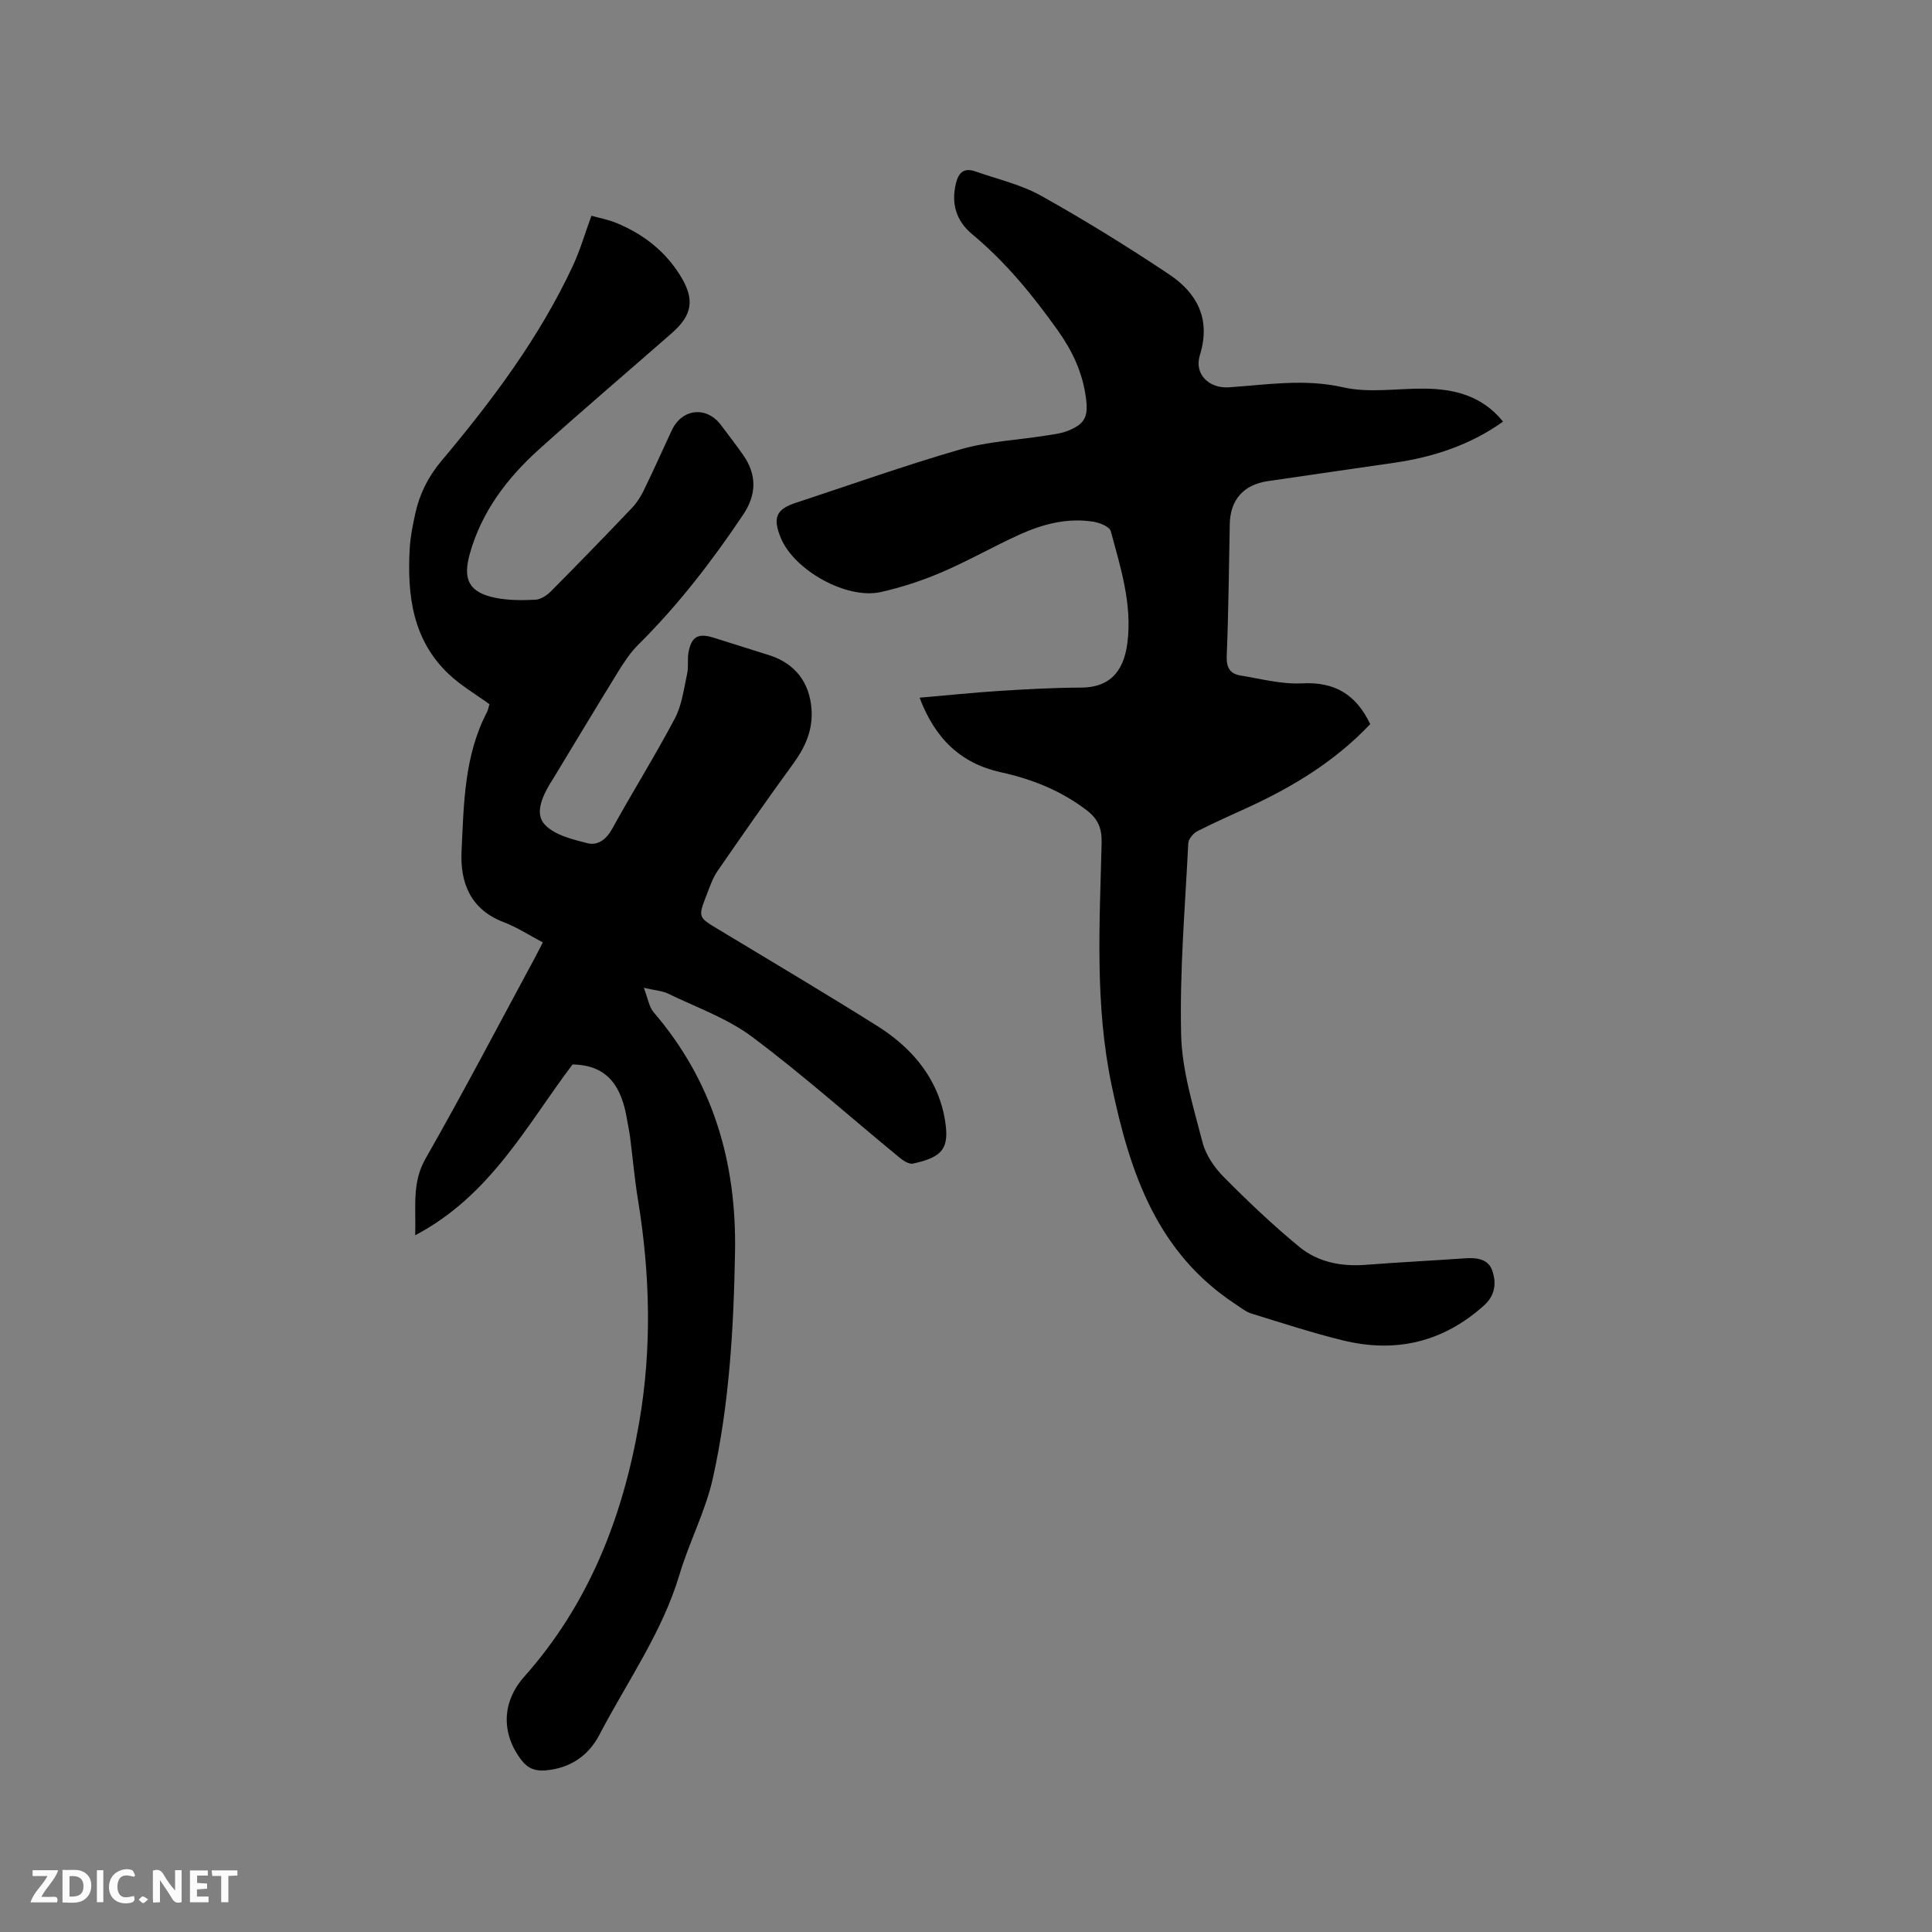 <svg enable-background="new 0 0 400 400" viewBox="0 0 400 400" xmlns="http://www.w3.org/2000/svg"><rect x="0" y="0" width="400" height="400" fill="#808080" stroke="none"/><path d="m118.53 220.39c-9.5 12.57-16.92 27.1-32.57 35.36.18-6.04-.69-10.9 2.14-15.86 7.82-13.7 15.13-27.69 22.63-41.57.5-.93.97-1.87 1.66-3.2-2.76-1.45-5.33-3.14-8.14-4.21-6.88-2.64-9-8.17-8.69-14.68.47-9.8.54-19.75 5.27-28.81.24-.45.31-.99.5-1.62-2.83-2.07-5.89-3.84-8.4-6.21-7.53-7.11-8.65-16.39-8.1-26.07.14-2.42.63-4.83 1.15-7.2.9-4.07 2.65-7.6 5.42-10.9 10.51-12.51 20.31-25.56 27.25-40.48 1.46-3.15 2.43-6.52 3.8-10.27 1.62.46 3.46.79 5.16 1.49 5.53 2.27 10.11 5.82 13.26 10.94 3.03 4.91 2.48 8.12-1.76 11.85-9.17 8.04-18.46 15.93-27.52 24.09-6.61 5.96-11.91 12.92-14.35 21.71-1.47 5.3-.07 7.94 5.36 9.03 2.66.53 5.48.52 8.21.39 1.1-.05 2.37-.85 3.19-1.68 5.68-5.72 11.29-11.5 16.85-17.34 1-1.05 1.81-2.34 2.45-3.65 1.99-4.09 3.85-8.25 5.77-12.38 2.12-4.57 7.23-5.11 10.23-1.08 1.52 2.04 3.08 4.05 4.54 6.13 2.89 4.1 2.81 8.25.02 12.39-6.45 9.62-13.47 18.75-21.72 26.92-1.63 1.61-2.93 3.61-4.15 5.57-4.56 7.39-9.02 14.83-13.52 22.26-.16.27-.35.53-.51.8-1.64 2.73-3.3 6.29-1.21 8.57 2.03 2.21 5.77 3.11 8.92 3.91 2.04.51 3.84-.76 5.05-2.95 4.24-7.7 8.92-15.16 13.02-22.93 1.46-2.78 1.85-6.15 2.54-9.29.31-1.43 0-2.99.28-4.43.61-3.19 2.02-3.95 5.13-2.98 3.84 1.2 7.68 2.4 11.51 3.62 5.36 1.7 8.44 5.6 8.82 11.27.29 4.22-1.29 7.78-3.76 11.17-5.36 7.35-10.57 14.82-15.73 22.31-1 1.46-1.58 3.23-2.23 4.9-1.8 4.63-1.76 4.61 2.39 7.11 10.97 6.62 22 13.16 32.85 19.97 5.06 3.18 9.4 7.3 12.02 12.83.89 1.89 1.57 3.94 1.96 6 1.2 6.4-.09 8.34-6.51 9.72-.82.18-2.03-.63-2.82-1.28-10.15-8.34-19.97-17.11-30.48-24.97-5.15-3.85-11.53-6.09-17.41-8.95-1.18-.57-2.6-.64-5.01-1.2.87 2.24 1.09 3.96 2.04 5.07 12.27 14.31 17.18 30.97 16.85 49.65-.28 15.73-1.17 31.39-4.57 46.74-1.52 6.86-4.92 13.28-6.94 20.06-3.6 12.04-10.87 22.19-16.57 33.14-2.26 4.34-6.09 6.96-11.2 7.37-2.07.17-3.6-.38-4.93-2.11-4.26-5.56-4.06-12.08.56-17.28 13.37-15.04 20.39-32.96 23.79-52.54 2.68-15.43 2.28-30.8-.23-46.19-.7-4.28-1.08-8.62-1.63-12.93-.16-1.26-.43-2.5-.65-3.75-1.06-6.38-3.71-11.26-11.28-11.35z" fill="#000001"/><path d="m283.69 149.92c-7.22 7.63-15.86 12.89-25.16 17.18-3.56 1.64-7.15 3.2-10.64 5-.85.44-1.83 1.61-1.87 2.48-.66 13.22-1.8 26.45-1.48 39.65.18 7.48 2.55 14.96 4.44 22.31.67 2.6 2.46 5.2 4.39 7.15 4.98 5.03 10.14 9.93 15.6 14.43 3.86 3.19 8.7 4.14 13.77 3.75 6.87-.53 13.75-.87 20.62-1.35 2.38-.17 4.76.12 5.6 2.55.88 2.55.62 5.12-1.72 7.22-8.5 7.63-18.33 9.9-29.26 7.21-6.36-1.56-12.61-3.61-18.87-5.54-1.17-.36-2.2-1.21-3.25-1.9-16.32-10.7-21.89-27.15-25.69-45.26-3.53-16.8-2.5-33.51-2.09-50.31.07-2.97-.73-4.92-3.05-6.7-5.33-4.1-11.35-6.48-17.84-7.91-8.25-1.82-13.58-6.92-16.8-15.43 5.73-.49 11.15-1.06 16.59-1.41 5.6-.35 11.22-.66 16.83-.68 6.89-.02 9-4.51 9.61-9.29 1.01-7.95-1.4-15.55-3.45-23.1-.25-.93-2.27-1.74-3.57-1.95-5.41-.87-10.56.49-15.43 2.71-5.39 2.46-10.56 5.42-16 7.75-4.06 1.74-8.33 3.14-12.64 4.1-7.07 1.57-17.9-4.51-20.67-11.2-1.73-4.2-.97-5.95 3.16-7.3 11.36-3.73 22.64-7.76 34.13-11.07 5.62-1.62 11.64-1.89 17.47-2.81 1.56-.25 3.18-.42 4.63-.99 3.72-1.47 4.31-3.07 3.75-7.06-.73-5.16-2.79-9.52-5.83-13.79-5.19-7.29-10.77-14.11-17.67-19.85-3.3-2.74-4.42-6.28-3.38-10.56.58-2.37 1.78-3.24 4.02-2.46 4.59 1.6 9.46 2.72 13.65 5.06 9.03 5.05 17.86 10.51 26.47 16.26 5.81 3.88 8.67 9.26 6.36 16.72-1.23 3.98 1.93 6.94 6.02 6.66 7.87-.53 15.62-1.83 23.66 0 5.34 1.22 11.17.22 16.79.27 6.26.06 11.97 1.48 16.3 6.83-6.83 4.87-14.46 7.35-22.59 8.53-8.7 1.26-17.4 2.51-26.1 3.79-5.05.74-7.79 3.87-7.89 8.89-.18 9.12-.26 18.24-.63 27.34-.1 2.41.72 3.67 2.87 4.02 4.25.69 8.56 1.85 12.78 1.62 6.72-.35 11.13 2.31 14.06 8.44z" fill="#000001"/><g fill="#fafbfa"><path d="m37.59 393.81c-.92.31-1.52.05-2-.78-.7-1.2-1.52-2.34-2.47-3.78v4.59c-.55.03-.95.05-1.41.07-.03-.37-.06-.64-.06-.91 0-1.91 0-3.81 0-5.7 1.13-.41 1.77-.03 2.29.91.62 1.11 1.38 2.14 2.31 3.19v-4.2h1.35v6.61z"/><path d="m12.94 393.88v-6.75c1.9.19 3.93-.54 5.37 1.29.8 1.01.78 2.88.03 3.97-1.37 1.97-3.4 1.51-5.4 1.49m1.45-1.22c2.04.12 2.92-.58 2.89-2.21-.03-1.51-.98-2.19-2.89-2z"/><path d="m11.81 393.87h-5.49c.68-2.18 2.47-3.48 3.51-5.45h-3.08v-1.21h5.29c-.71 2.13-2.44 3.48-3.47 5.51.86 0 1.63.04 2.39-.01.79-.05 1.14.21.85 1.16"/><path d="m39.33 393.86v-6.61h3.7v1.07h-2.22v1.52c.68.04 1.34.09 2.07.13v1.07c-.72.05-1.38.09-2.1.14v1.48h2.4v1.19h-3.85z"/><path d="m27.71 388.56c-1.15-.3-2.46-.61-3.1.64-.37.73-.41 1.93-.06 2.67.63 1.35 1.99.93 3.17.68.35.94-.01 1.32-.93 1.46-1.62.25-3.05-.27-3.76-1.48-.73-1.24-.6-3.03.31-4.17.88-1.11 2.71-1.7 4-1.16.32.13.44.74.65 1.12-.1.08-.19.16-.28.24"/><path d="m49.15 387.24v1.07c-.59.02-1.17.05-1.87.08v5.44h-1.48v-5.44h-1.85c-.05-.4-.08-.73-.13-1.15z"/><path d="m20.06 387.21h1.33v6.62h-1.33z"/><path d="m30.68 393.25c-.49.38-.8.79-1.05.76-.32-.05-.6-.45-.9-.7.26-.24.51-.64.8-.67.29-.04.62.3 1.15.61"/></g></svg>